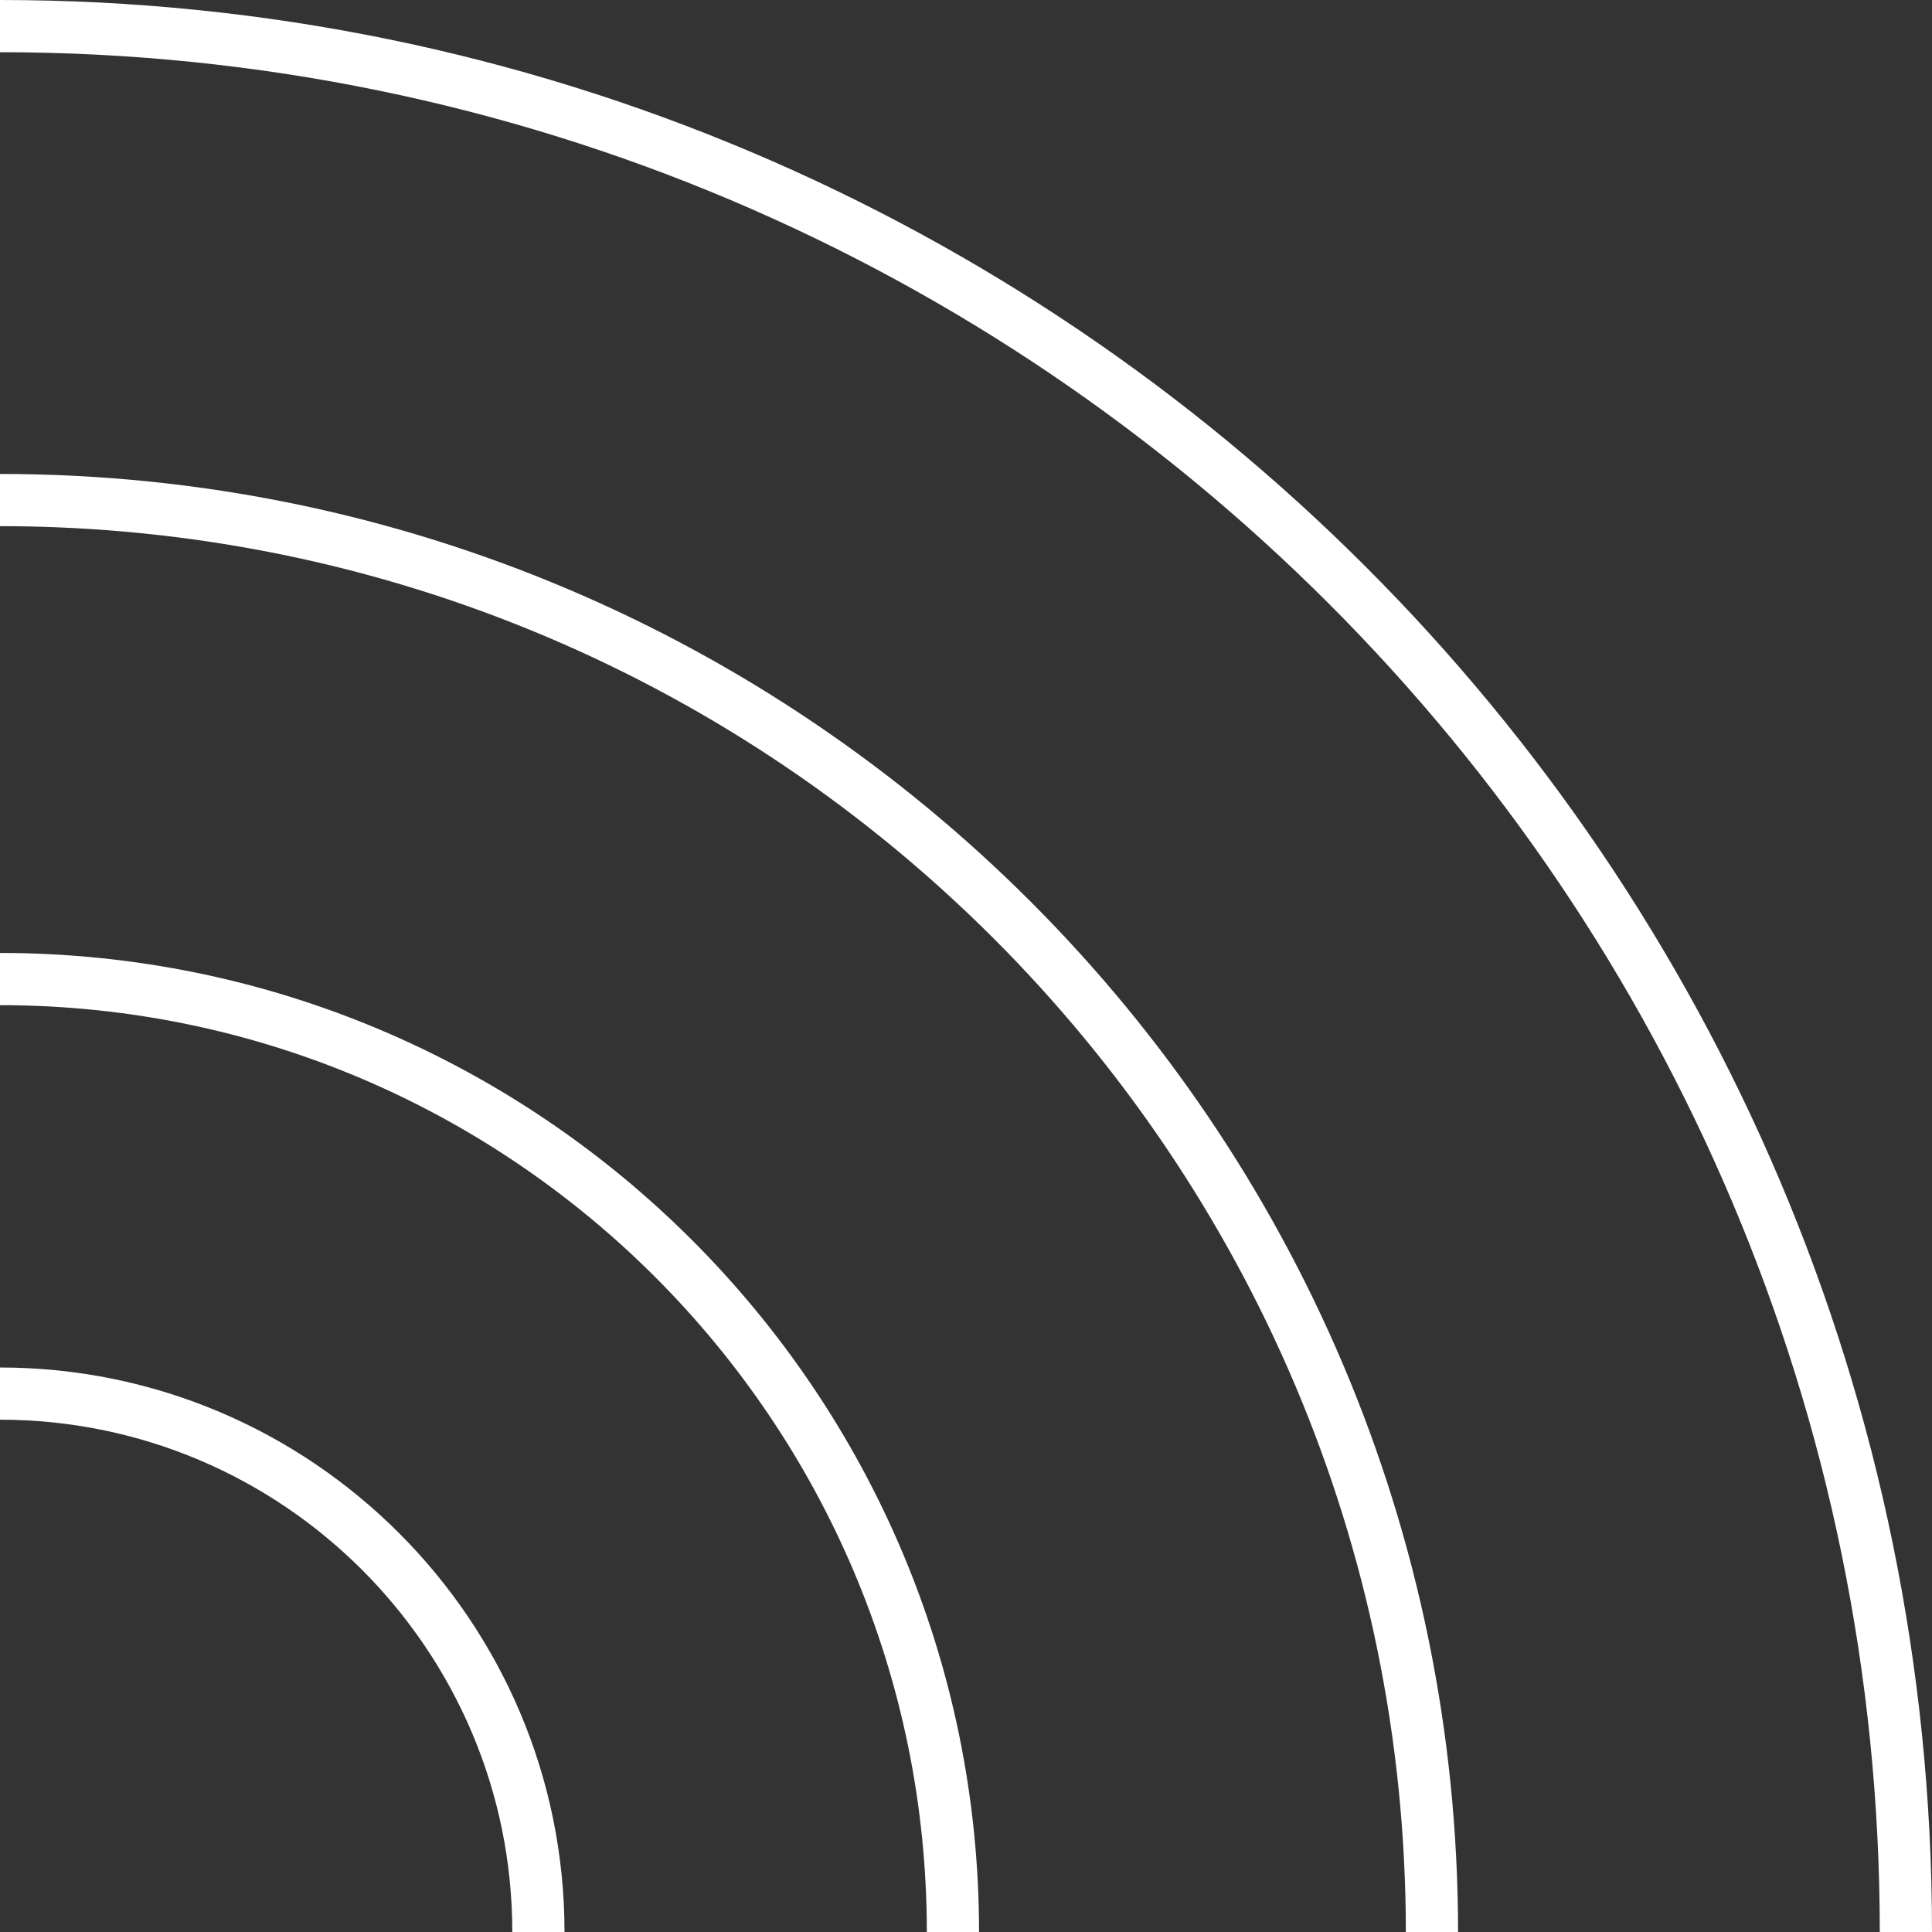 <svg width="118" height="118" viewBox="0 0 118 118" fill="none" xmlns="http://www.w3.org/2000/svg">
<rect x="0" y="0" width="118" height="118" fill="#333333" stroke="none"/>
<path d="M-5.01856e-06 3.189L-5.15794e-06 -7.62939e-06C65.066 -1.04735e-05 118 52.934 118 118L114.811 118C114.811 54.693 63.307 3.189 -5.01856e-06 3.189Z" fill="white"/>
<path d="M-3.75324e-06 32.136L-3.89262e-06 28.947C49.103 28.947 89.053 68.897 89.053 118L85.864 118C85.864 70.656 47.344 32.136 -3.75324e-06 32.136Z" fill="white"/>
<path d="M-2.47444e-06 61.392L-2.61382e-06 58.203C32.976 58.203 59.797 85.031 59.797 118L56.608 118C56.608 86.789 31.217 61.392 -2.47444e-06 61.392Z" fill="white"/>
<path d="M-1.36771e-06 86.71L-1.50709e-06 83.522C19.014 83.522 34.478 98.993 34.478 118L31.29 118C31.29 100.745 17.256 86.71 -1.36771e-06 86.71Z" fill="white"/>
</svg>
